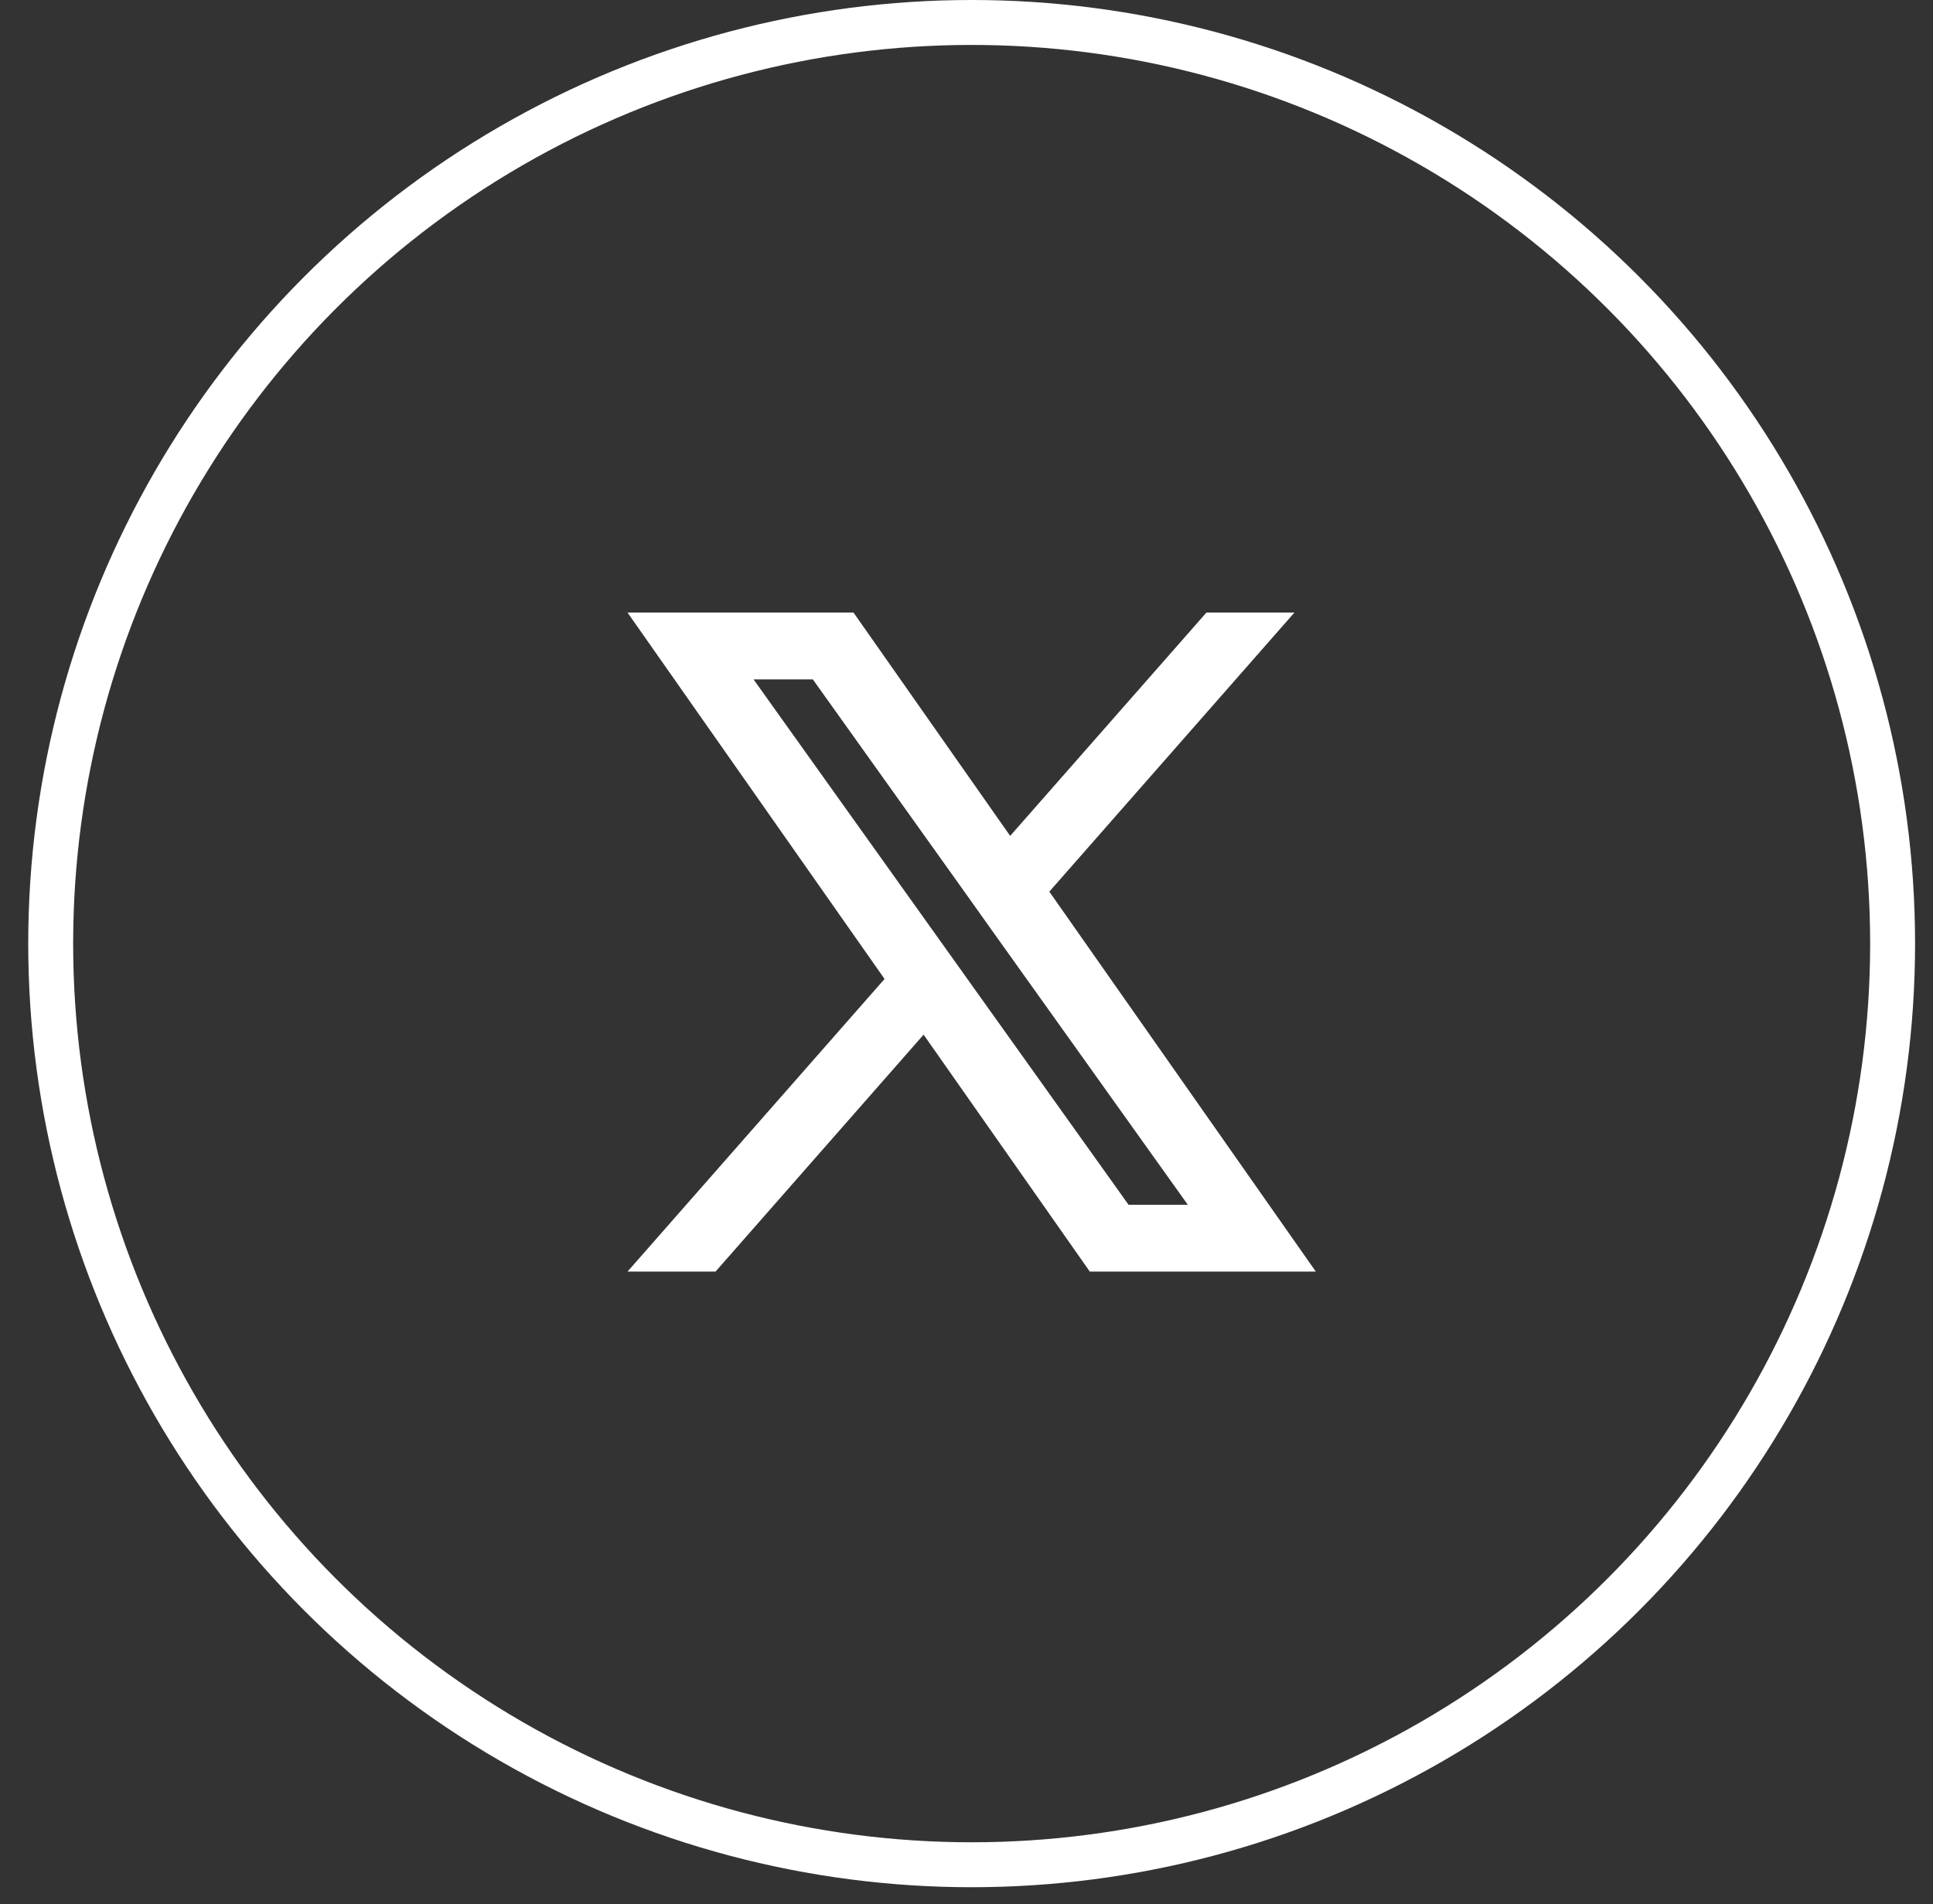<svg width="66" height="65" viewBox="0 0 66 65" fill="none" xmlns="http://www.w3.org/2000/svg">
<rect x="0" y="0" width="66" height="65" fill="#333333" stroke="none"/>
<circle cx="33.176" cy="32.212" r="31.445" stroke="white" stroke-width="1.534"/>
<path fill-rule="evenodd" clip-rule="evenodd" d="M37.21 43.408L31.535 35.32L24.431 43.408H21.426L30.202 33.419L21.426 20.911H29.142L34.491 28.535L41.192 20.911H44.197L35.828 30.438L44.927 43.408H37.21ZM40.557 41.128H38.534L25.729 23.192H27.753L32.881 30.373L33.768 31.62L40.557 41.128Z" fill="white"/>
</svg>
